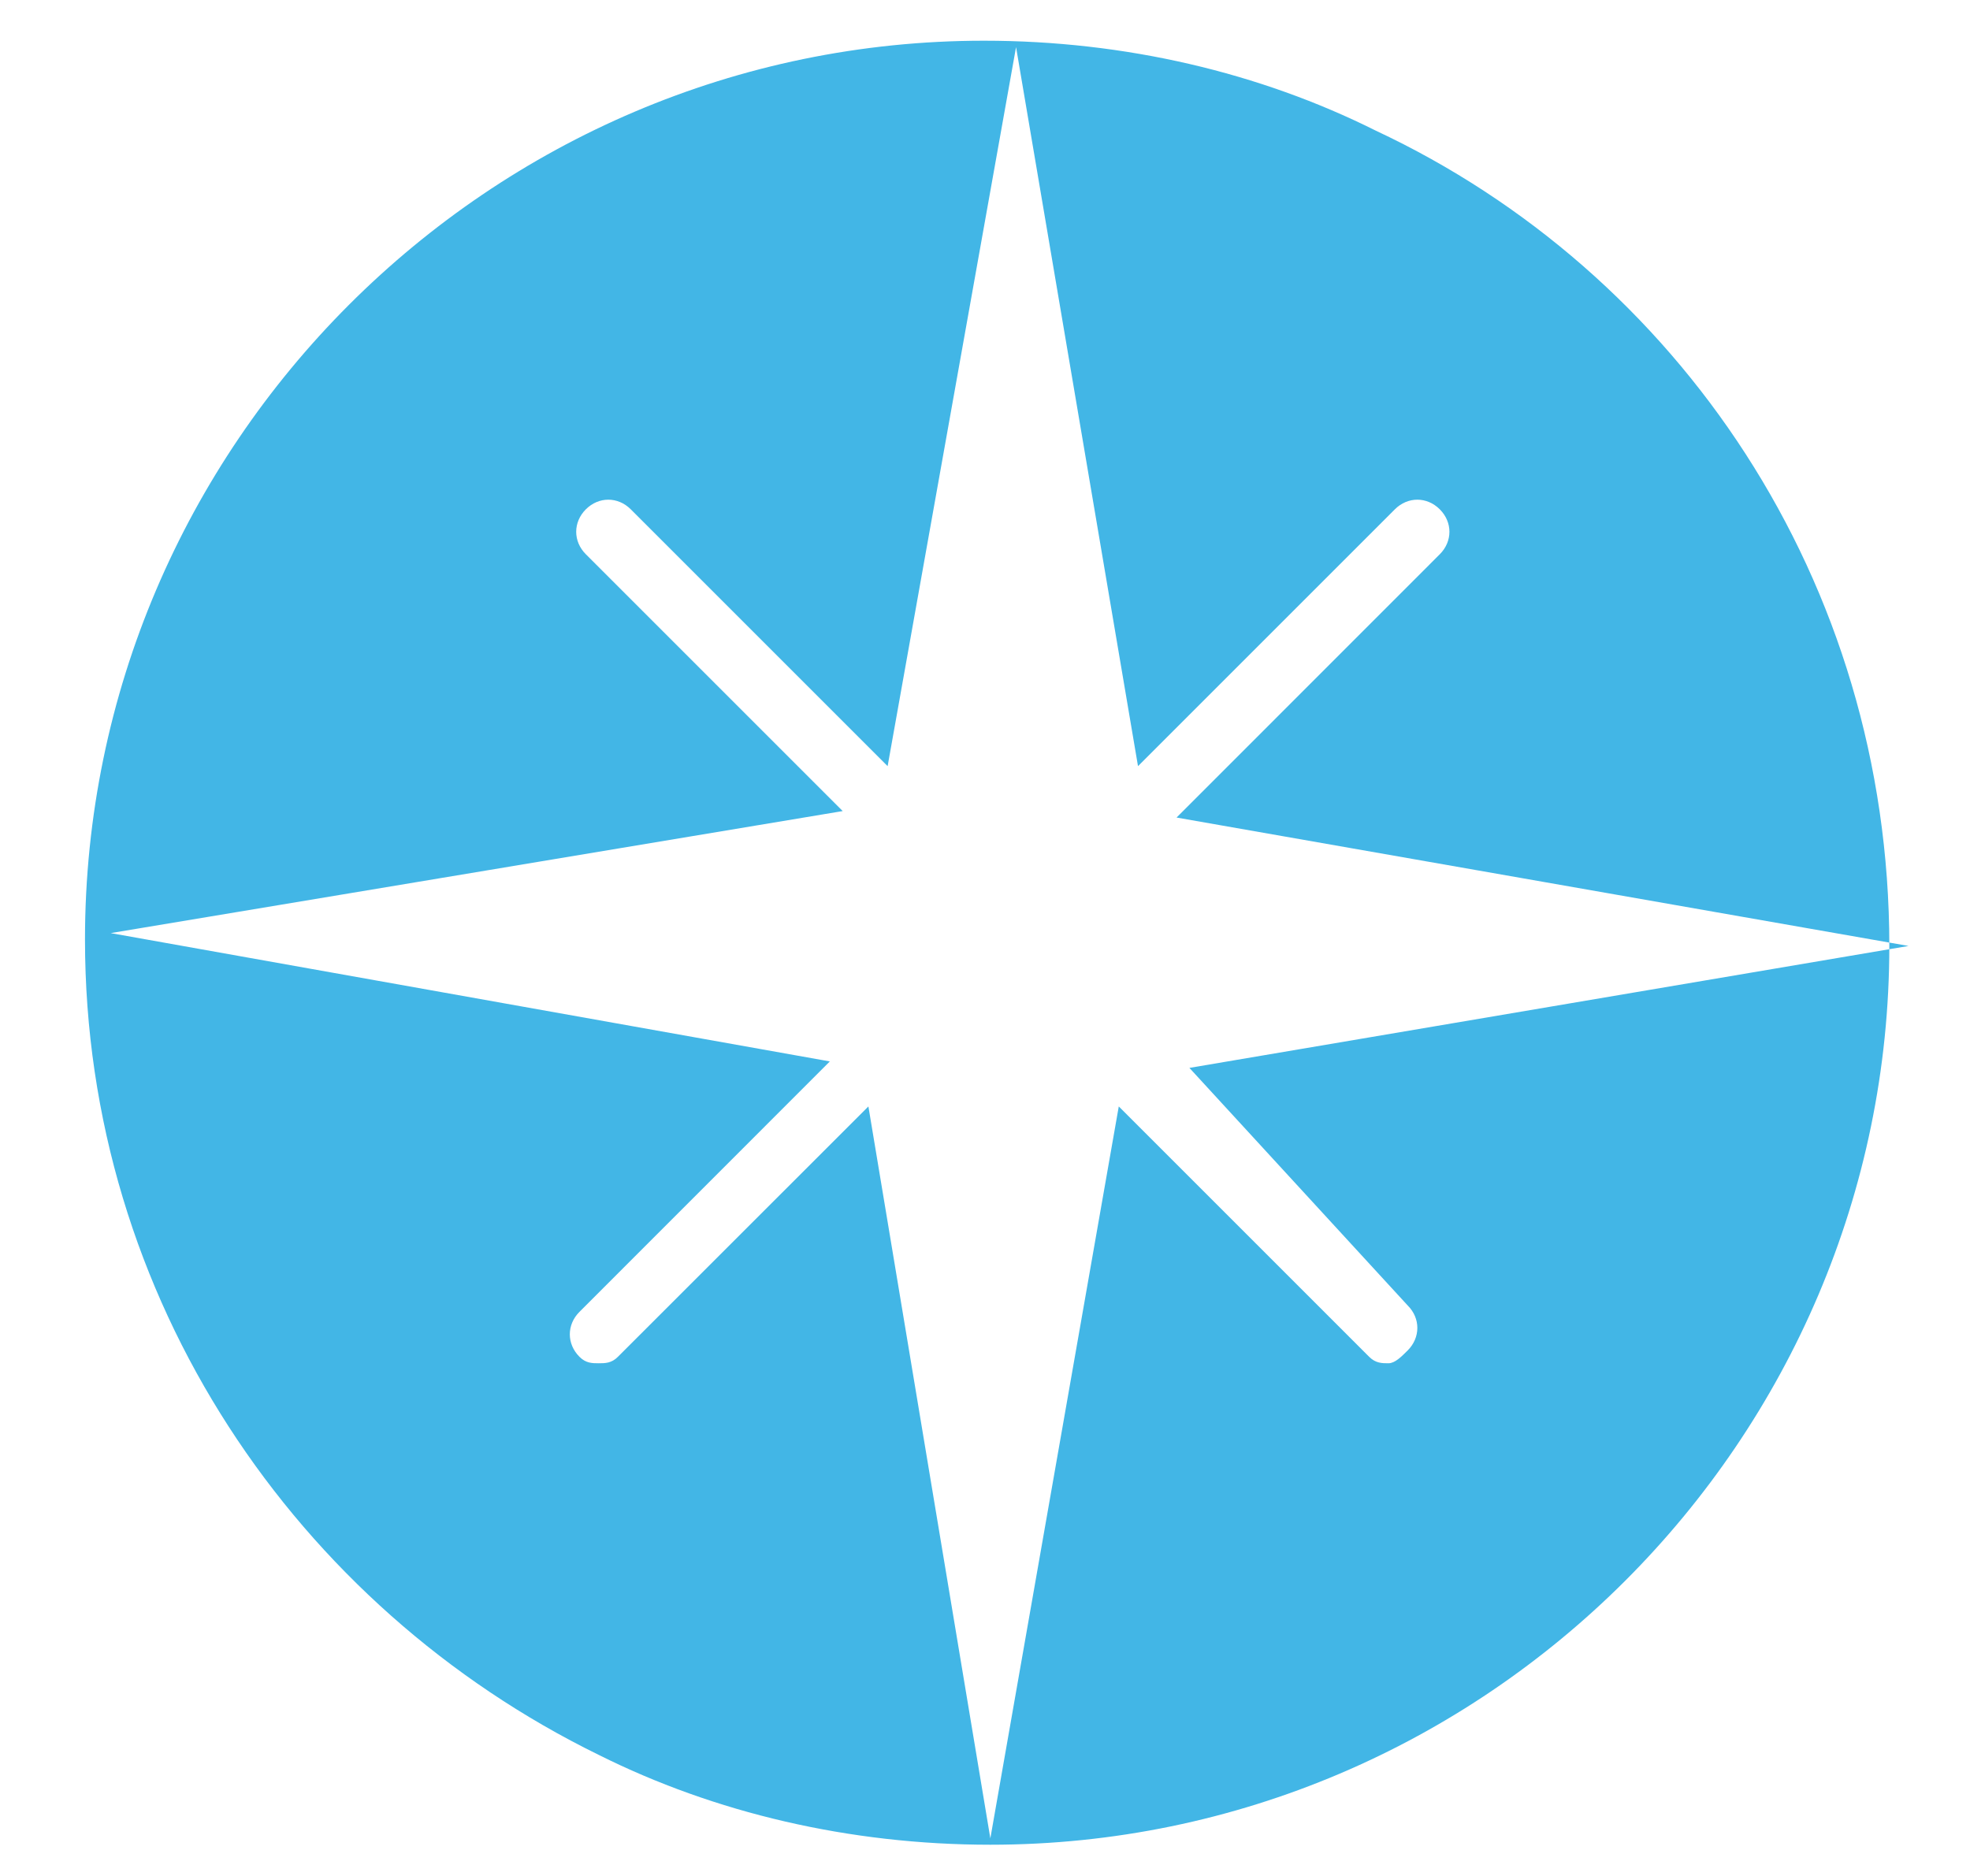 <svg width="21" height="20" viewBox="0 0 21 20" fill="none" xmlns="http://www.w3.org/2000/svg">
<path d="M14.664 1.392C13.432 0.776 11.995 0.434 10.489 0.434C5.218 0.434 0.906 4.746 0.906 10.016C0.906 13.849 3.165 17.134 6.382 18.709C7.614 19.325 9.051 19.667 10.557 19.667C15.828 19.667 20.14 15.355 20.14 10.085C20.14 6.183 17.881 2.898 14.664 1.392ZM15.006 13.918C15.143 14.054 15.143 14.26 15.006 14.397C14.938 14.465 14.869 14.534 14.801 14.534C14.732 14.534 14.664 14.534 14.595 14.465L11.926 11.796L10.557 19.599L9.257 11.796L6.587 14.465C6.519 14.534 6.45 14.534 6.382 14.534C6.314 14.534 6.245 14.534 6.177 14.465C6.04 14.328 6.04 14.123 6.177 13.986L8.846 11.316L1.18 9.948L8.983 8.647L6.245 5.909C6.108 5.772 6.108 5.567 6.245 5.43C6.382 5.293 6.587 5.293 6.724 5.43L9.462 8.168L10.831 0.502L12.131 8.168L14.869 5.43C15.006 5.293 15.211 5.293 15.348 5.43C15.485 5.567 15.485 5.772 15.348 5.909L12.542 8.716L20.345 10.085L12.679 11.385L15.006 13.918Z" fill="#42B6E6"/>
</svg>
